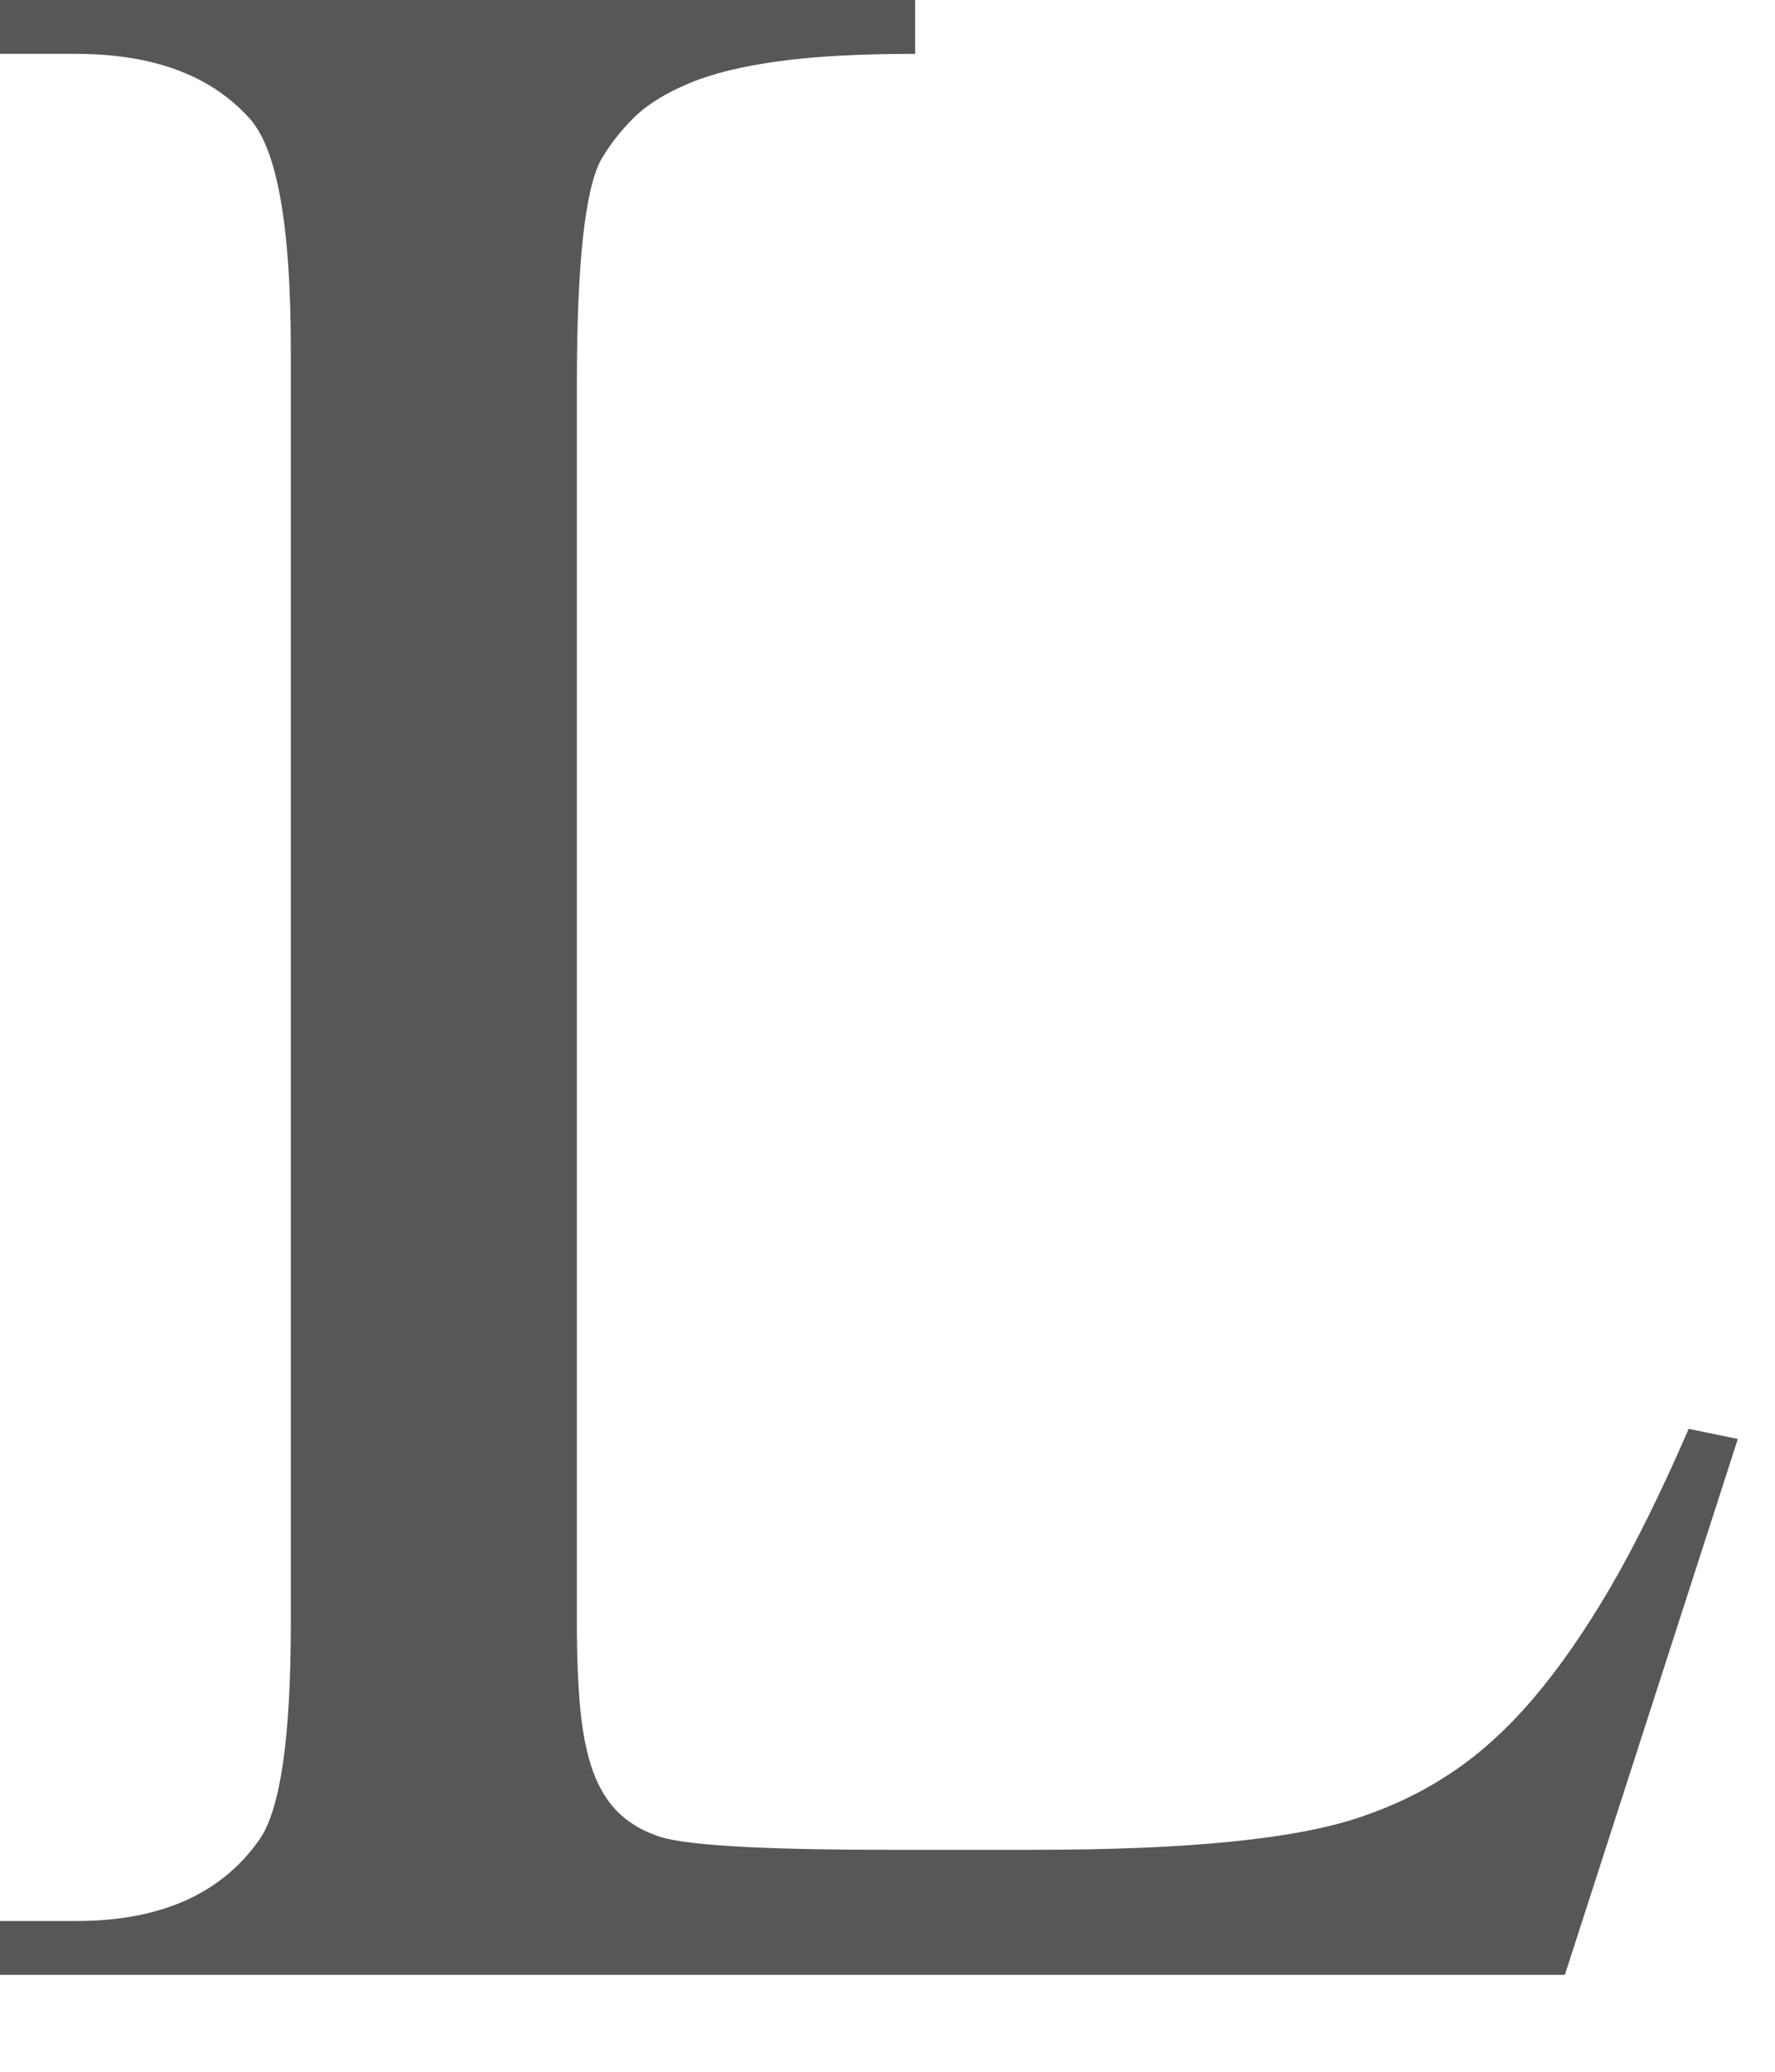 <?xml version="1.0" encoding="utf-8"?>
<svg xmlns="http://www.w3.org/2000/svg" fill="none" height="100%" overflow="visible" preserveAspectRatio="none" style="display: block;" viewBox="0 0 18 21" width="100%">
<path d="M17.124 14.483L17.623 14.586L15.869 20.018H0V19.472H0.772C1.628 19.472 2.247 19.196 2.631 18.646C2.844 18.341 2.949 17.612 2.949 16.461V3.542C2.949 2.282 2.809 1.5 2.526 1.195C2.134 0.762 1.548 0.546 0.772 0.546H0V0H9.28V0.546C8.725 0.546 8.265 0.57 7.897 0.621C7.53 0.671 7.227 0.744 6.992 0.843C6.756 0.941 6.568 1.056 6.432 1.189C6.296 1.322 6.183 1.467 6.092 1.625C5.931 1.929 5.85 2.683 5.85 3.884V16.463C5.85 16.807 5.863 17.102 5.887 17.348C5.912 17.593 5.956 17.797 6.015 17.96C6.075 18.122 6.156 18.255 6.257 18.359C6.358 18.462 6.488 18.545 6.649 18.603C6.89 18.702 7.677 18.75 9.008 18.75H10.504C12.066 18.75 13.17 18.638 13.814 18.412C14.136 18.303 14.439 18.156 14.72 17.968C15.002 17.781 15.277 17.533 15.543 17.223C15.809 16.912 16.071 16.535 16.329 16.094C16.587 15.65 16.851 15.114 17.124 14.485V14.483Z" fill="#575757" id="Vector"/>
</svg>